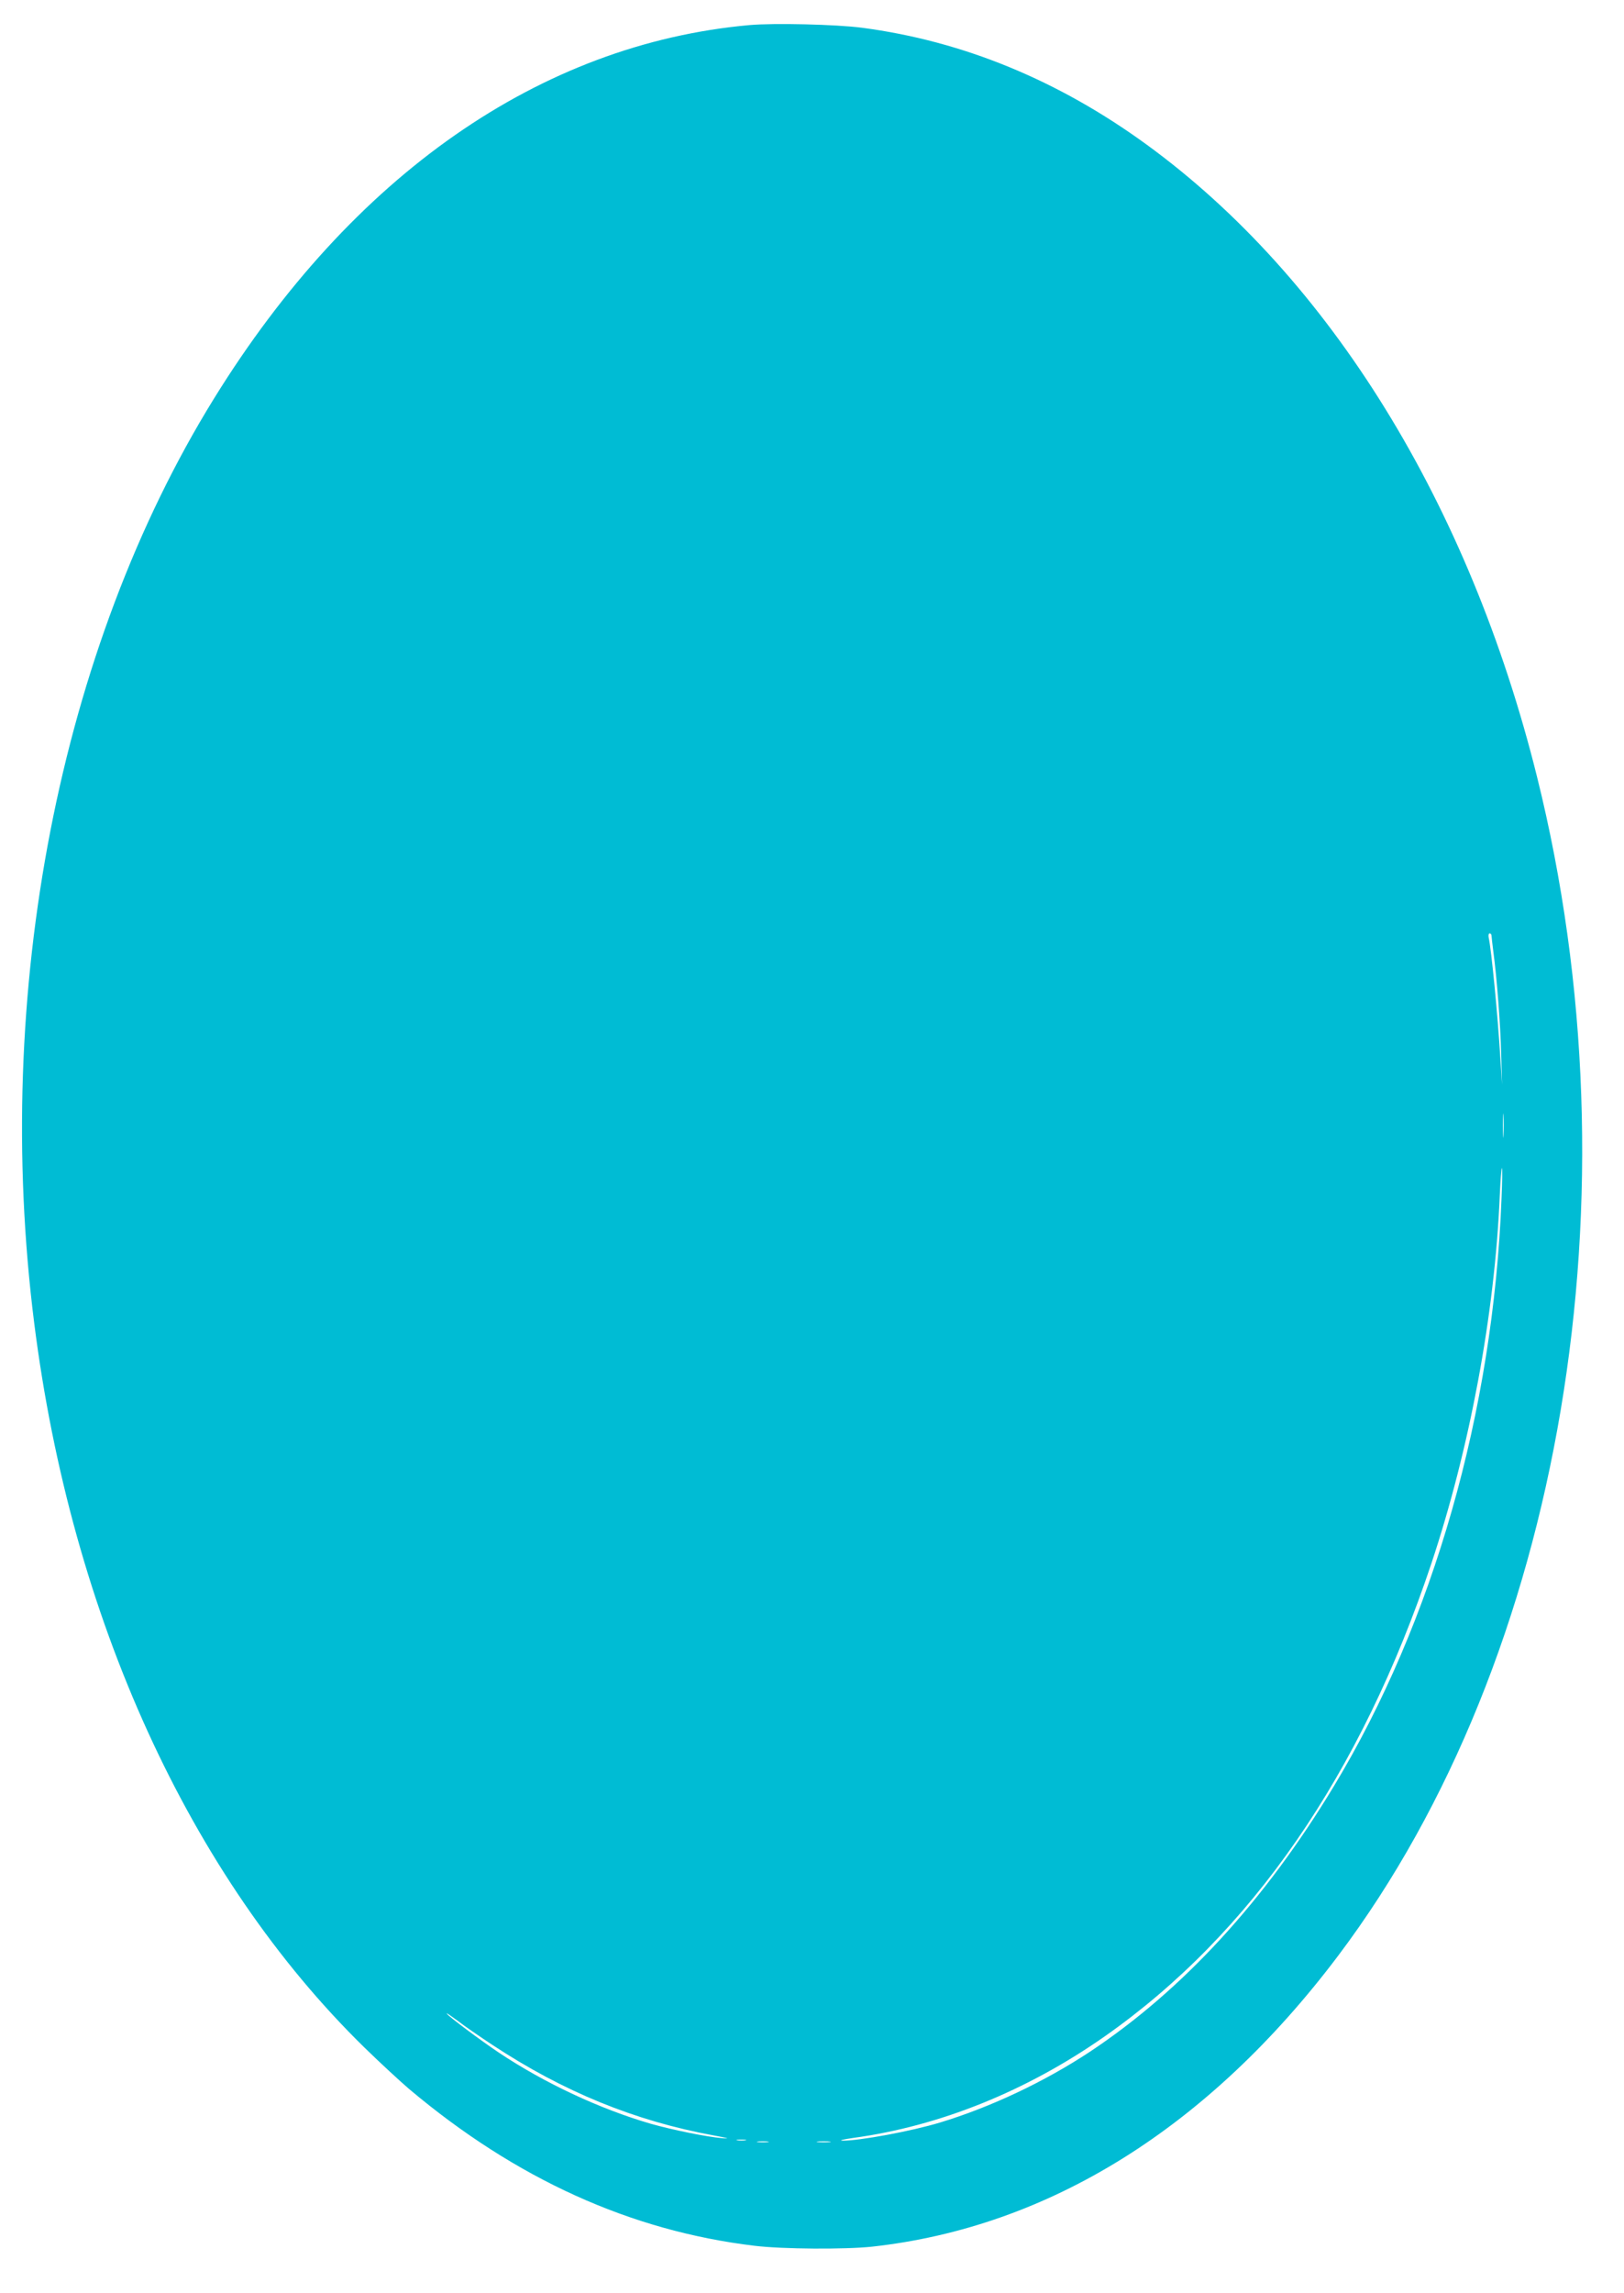 <?xml version="1.0" standalone="no"?>
<!DOCTYPE svg PUBLIC "-//W3C//DTD SVG 20010904//EN"
 "http://www.w3.org/TR/2001/REC-SVG-20010904/DTD/svg10.dtd">
<svg version="1.0" xmlns="http://www.w3.org/2000/svg"
 width="907pt" height="1280pt" viewBox="0 0 907 1280"
 preserveAspectRatio="xMidYMid meet">
<g transform="translate(0,1280) scale(0.1,-0.1)"
fill="#00bcd4" stroke="none">
<path d="M4186 12660 c-1169 -105 -2220 -838 -2991 -2085 -864 -1397 -1237
-3315 -1004 -5160 207 -1641 868 -3090 1845 -4045 88 -86 200 -189 249 -231
595 -501 1236 -792 1929 -875 157 -19 505 -21 656 -5 989 109 1882 666 2605
1626 1252 1663 1688 4255 1109 6580 -379 1523 -1158 2783 -2179 3527 -494 360
-1027 579 -1590 653 -144 19 -492 27 -629 15z m4144 -5082 c0 -7 5 -47 10 -88
20 -147 40 -408 44 -575 l5 -170 -9 140 c-15 247 -50 610 -66 683 -2 12 0 22
6 22 5 0 10 -6 10 -12z m67 -1115 c-2 -32 -3 -8 -3 52 0 61 1 87 3 58 2 -29 2
-78 0 -110z m-11 -352 c-46 -1190 -381 -2361 -936 -3281 -387 -641 -845 -1139
-1363 -1483 -253 -167 -553 -309 -837 -395 -158 -48 -454 -103 -545 -101 -22
1 5 7 60 15 484 66 968 261 1405 567 816 572 1431 1462 1825 2642 213 640 353
1388 381 2048 4 86 9 157 12 157 3 0 2 -76 -2 -169z m-5637 -4725 c397 -262
796 -425 1237 -506 85 -16 95 -19 45 -15 -80 6 -280 47 -396 80 -283 82 -594
227 -850 398 -103 69 -281 202 -290 217 -3 6 24 -13 61 -40 36 -28 123 -88
193 -134z m1414 -533 c-13 -2 -33 -2 -45 0 -13 2 -3 4 22 4 25 0 35 -2 23 -4z
m125 -10 c-16 -2 -40 -2 -55 0 -16 2 -3 4 27 4 30 0 43 -2 28 -4z m345 0 c-18
-2 -48 -2 -65 0 -18 2 -4 4 32 4 36 0 50 -2 33 -4z"/>
</g>
</svg>
